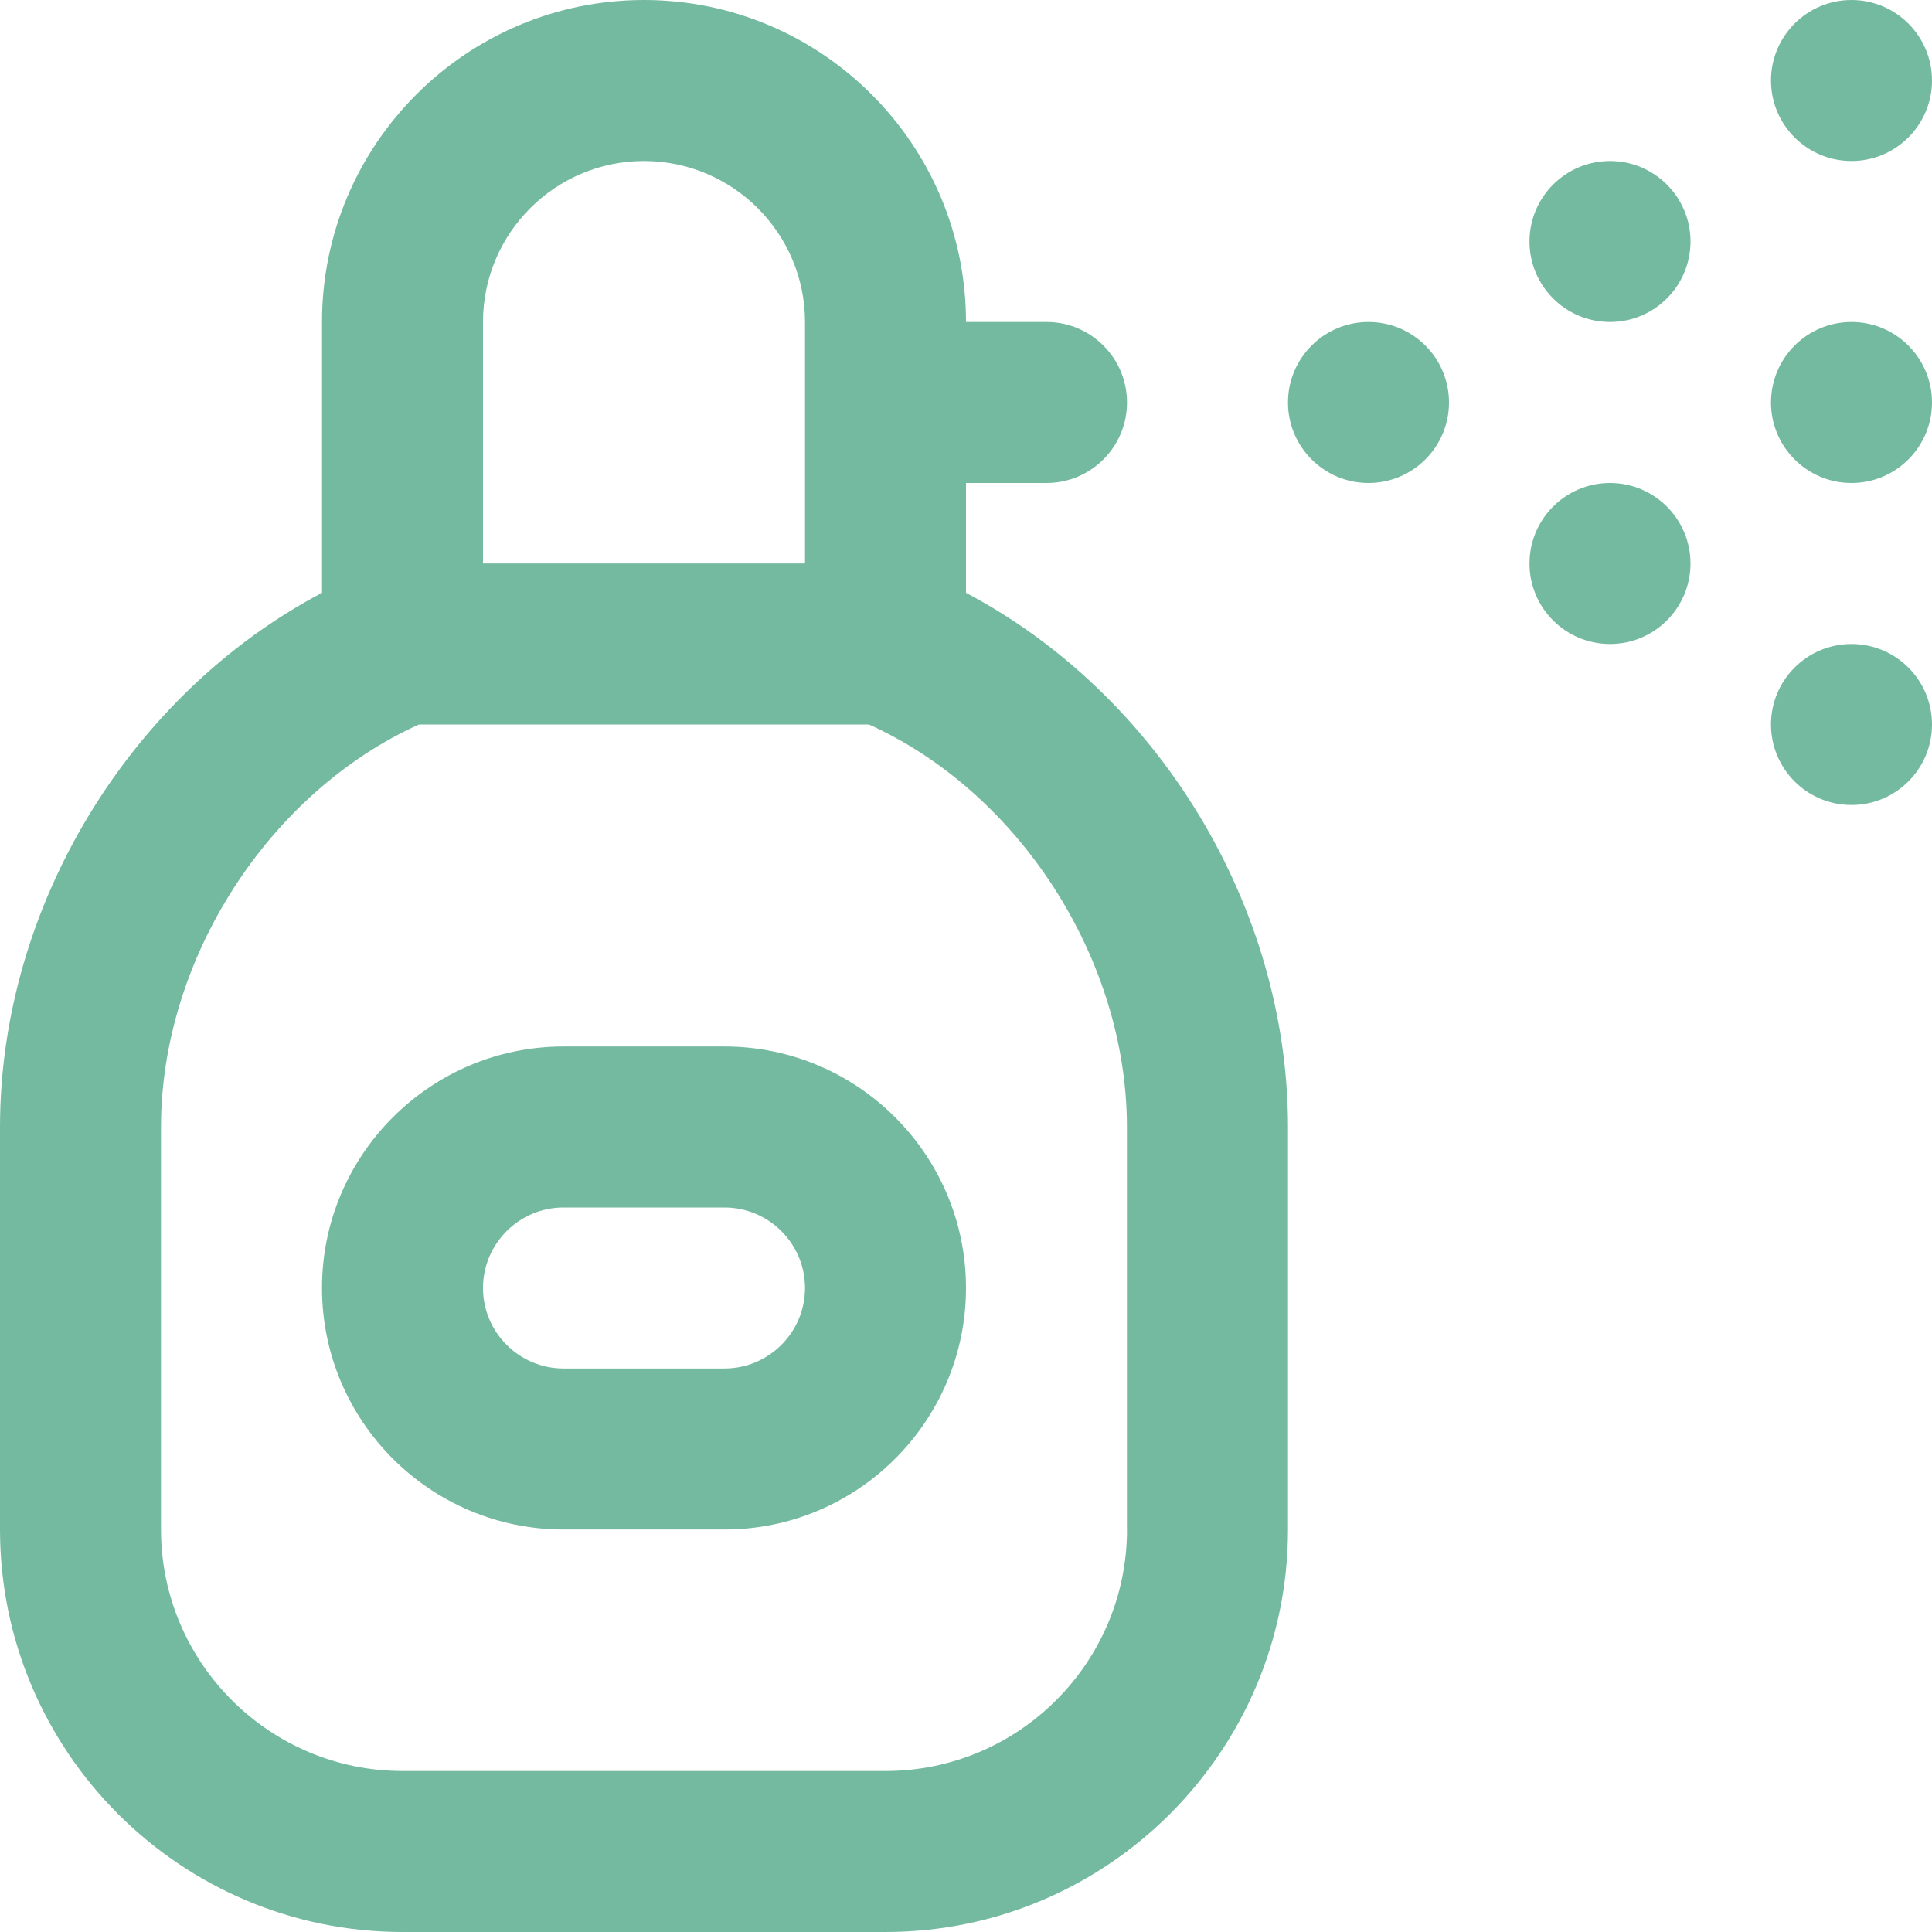 <?xml version="1.0" encoding="UTF-8"?> <svg xmlns="http://www.w3.org/2000/svg" width="512" height="512" viewBox="0 0 512 512" fill="none"> <g clip-path="url(#clip0_153_1216)"> <path d="M256 157.099V128H277.333C289.109 128 298.667 118.443 298.667 106.667C298.667 94.891 289.109 85.333 277.333 85.333H256C256 38.272 217.728 0 170.667 0C123.605 0 85.333 38.272 85.333 85.333V157.099C34.453 183.957 0 240.149 0 298.667V405.333C0 464.149 47.851 512 106.667 512H234.667C293.483 512 341.333 464.149 341.333 405.333V298.667C341.333 240.149 306.88 183.957 256 157.099ZM128 85.333C128 61.803 147.136 42.667 170.667 42.667C194.197 42.667 213.333 61.803 213.333 85.333V149.333H128V85.333ZM298.667 405.333C298.667 440.619 269.952 469.333 234.667 469.333H106.667C71.381 469.333 42.667 440.619 42.667 405.333V298.667C42.667 254.187 71.189 210.005 111.019 192H230.293C270.123 210.005 298.645 254.187 298.645 298.667V405.333H298.667ZM192 277.333H149.333C114.048 277.333 85.333 306.048 85.333 341.333C85.333 376.619 114.048 405.333 149.333 405.333H192C227.285 405.333 256 376.619 256 341.333C256 306.048 227.285 277.333 192 277.333ZM192 362.667H149.333C137.579 362.667 128 353.088 128 341.333C128 329.579 137.579 320 149.333 320H192C203.755 320 213.333 329.579 213.333 341.333C213.333 353.088 203.755 362.667 192 362.667ZM384 106.667C384 118.443 374.443 128 362.667 128C350.891 128 341.333 118.443 341.333 106.667C341.333 94.891 350.891 85.333 362.667 85.333C374.443 85.333 384 94.891 384 106.667ZM512 106.667C512 118.443 502.443 128 490.667 128C478.891 128 469.333 118.443 469.333 106.667C469.333 94.891 478.891 85.333 490.667 85.333C502.443 85.333 512 94.891 512 106.667ZM469.333 21.333C469.333 9.557 478.891 0 490.667 0C502.443 0 512 9.557 512 21.333C512 33.109 502.443 42.667 490.667 42.667C478.891 42.667 469.333 33.109 469.333 21.333ZM512 192C512 203.776 502.443 213.333 490.667 213.333C478.891 213.333 469.333 203.776 469.333 192C469.333 180.224 478.891 170.667 490.667 170.667C502.443 170.667 512 180.224 512 192ZM448 64C448 75.776 438.443 85.333 426.667 85.333C414.891 85.333 405.333 75.776 405.333 64C405.333 52.224 414.891 42.667 426.667 42.667C438.443 42.667 448 52.224 448 64ZM448 149.333C448 161.109 438.443 170.667 426.667 170.667C414.891 170.667 405.333 161.109 405.333 149.333C405.333 137.557 414.891 128 426.667 128C438.443 128 448 137.557 448 149.333Z" fill="#74BAA0"></path> </g> <defs> <clipPath id="clip0_153_1216"> <rect width="512" height="512" fill="white"></rect> </clipPath> </defs> </svg> 